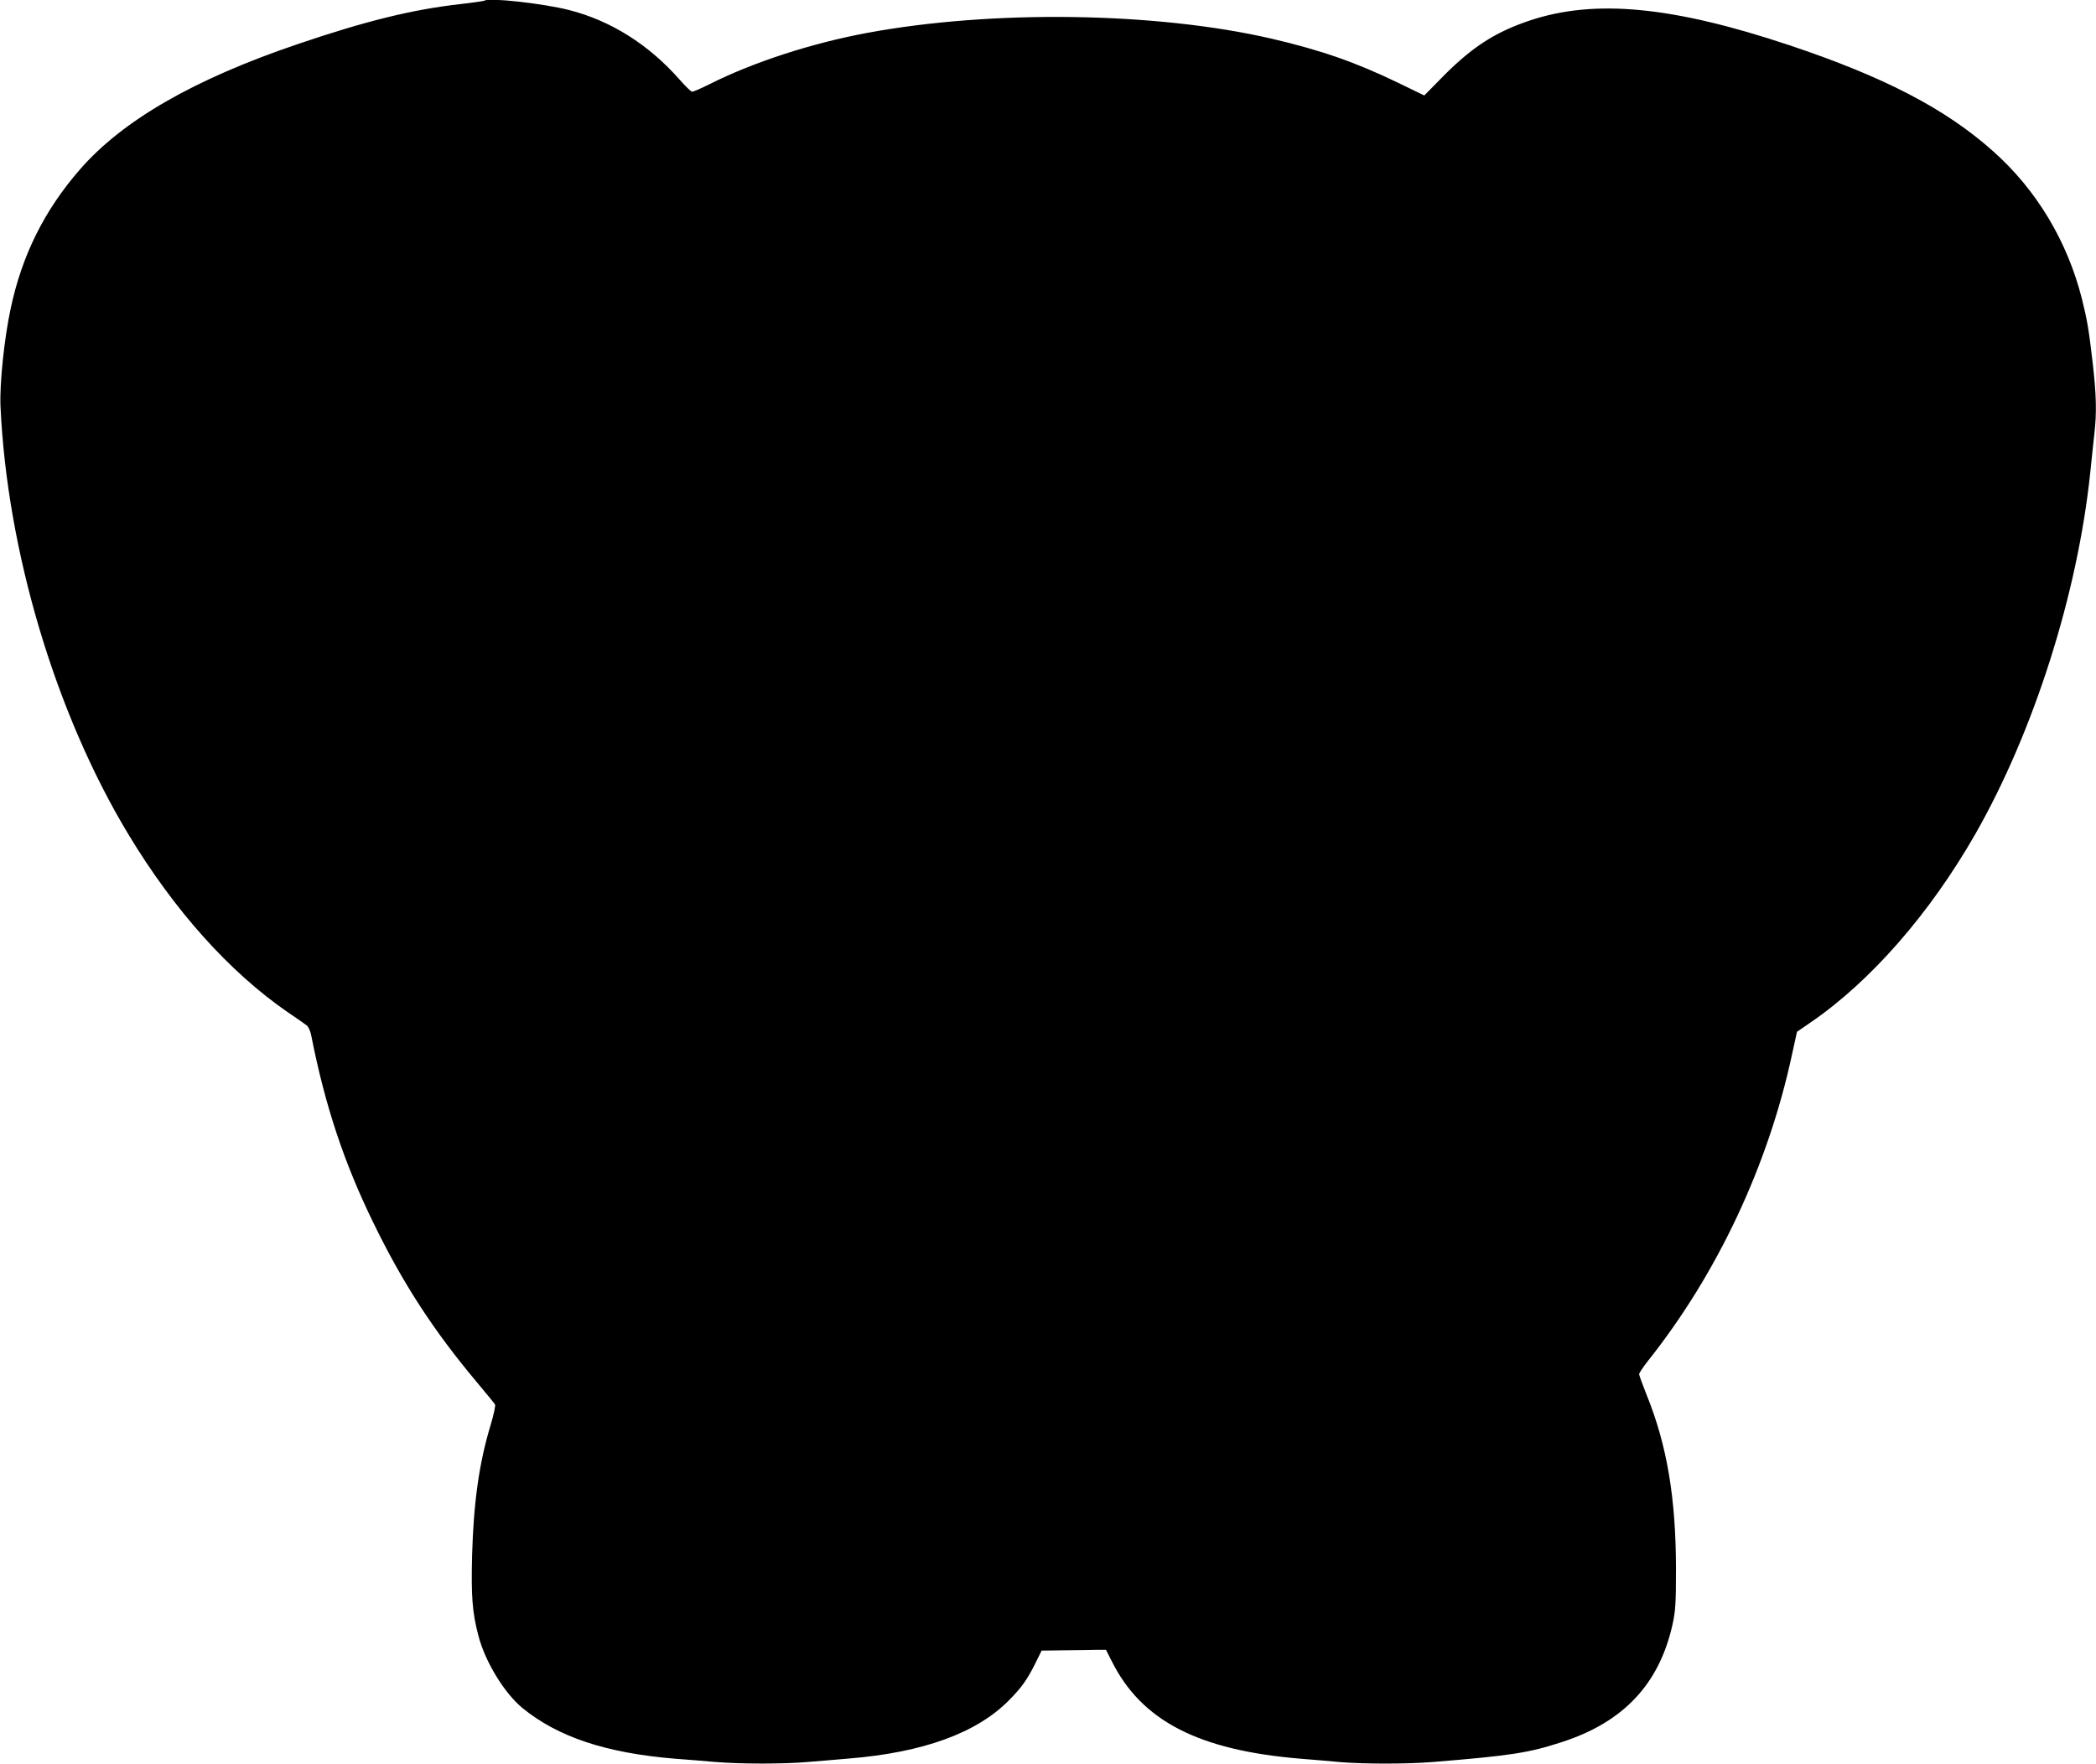 <?xml version="1.0" standalone="no"?>
<!DOCTYPE svg PUBLIC "-//W3C//DTD SVG 20010904//EN"
 "http://www.w3.org/TR/2001/REC-SVG-20010904/DTD/svg10.dtd">
<svg version="1.0" xmlns="http://www.w3.org/2000/svg"
 width="1280pt" height="1077pt" viewBox="0 0 1280 1077"
 preserveAspectRatio="xMidYMid meet">
<g transform="translate(0,1077) scale(0.1,-0.1)"
fill="#000000" stroke="none">
<path d="M2959 10766 c-2 -2 -69 -12 -148 -21 -292 -33 -577 -103 -992 -244
-632 -214 -1069 -465 -1331 -766 -217 -249 -354 -524 -423 -850 -39 -180 -68
-462 -62 -595 40 -886 336 -1878 781 -2615 279 -463 616 -840 974 -1087 54
-36 105 -72 115 -80 10 -7 23 -35 28 -63 84 -426 199 -773 378 -1140 180 -371
370 -663 634 -977 57 -68 106 -128 110 -135 4 -6 -8 -63 -27 -126 -70 -231
-104 -472 -113 -797 -6 -250 1 -345 38 -487 41 -160 159 -353 270 -444 216
-176 508 -274 929 -309 69 -5 180 -14 247 -20 153 -13 424 -13 567 0 61 5 174
14 251 21 453 37 781 156 978 357 75 76 109 123 158 221 l40 81 150 2 c82 1
170 2 196 3 l47 0 36 -71 c182 -363 528 -542 1150 -594 74 -6 185 -15 246 -21
143 -12 414 -12 567 1 480 39 584 56 787 122 375 122 593 354 674 718 18 83
21 127 21 345 -1 429 -55 750 -179 1056 -25 63 -46 120 -46 127 0 7 24 43 53
80 424 533 737 1198 882 1879 l29 132 80 55 c369 252 731 666 1011 1156 356
625 623 1465 700 2205 8 83 20 189 25 236 15 128 12 239 -10 431 -24 206 -33
261 -66 393 -89 352 -277 666 -543 902 -290 259 -666 454 -1244 647 -713 238
-1188 283 -1584 151 -209 -70 -348 -159 -522 -333 l-123 -125 -157 76 c-260
126 -472 200 -776 271 -707 163 -1705 177 -2470 35 -339 -63 -696 -179 -964
-314 -50 -25 -96 -45 -104 -45 -7 0 -41 33 -76 73 -189 215 -421 361 -677 426
-156 40 -494 77 -515 57z"/>
</g>
</svg>
